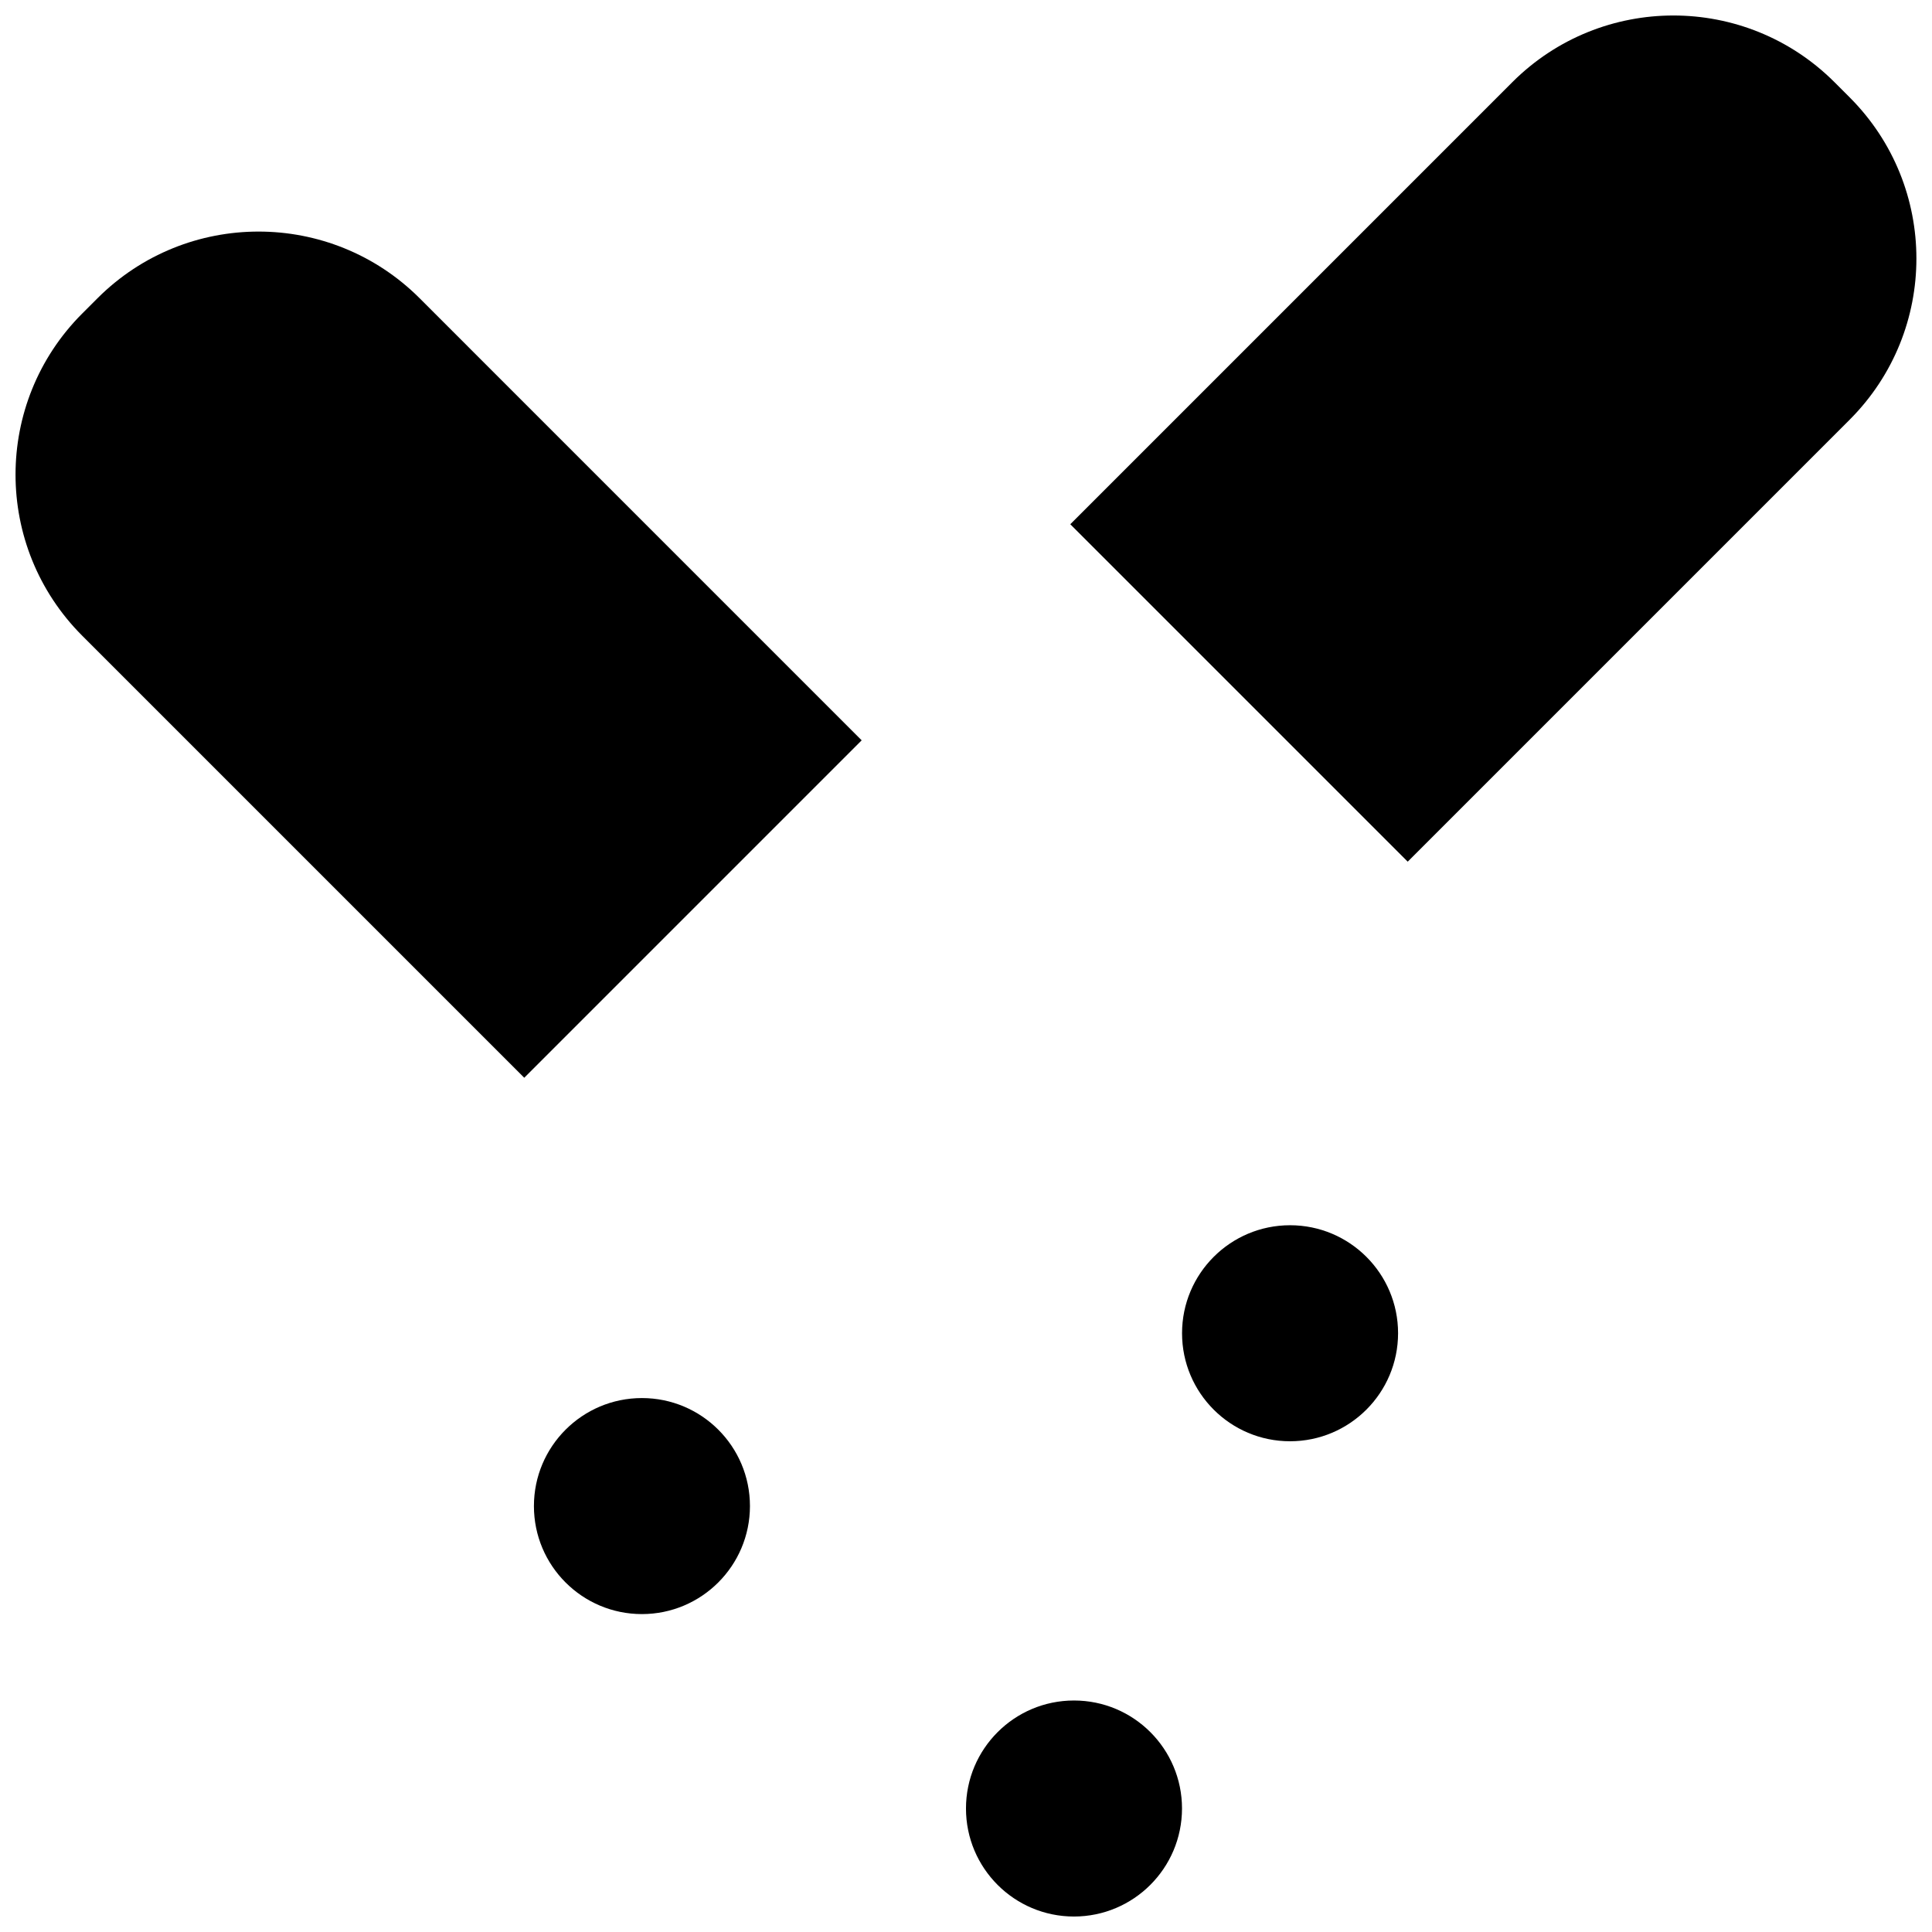 <?xml version="1.0" encoding="UTF-8"?>
<!-- Uploaded to: SVG Repo, www.svgrepo.com, Generator: SVG Repo Mixer Tools -->
<svg width="800px" height="800px" version="1.1" viewBox="144 144 512 512" xmlns="http://www.w3.org/2000/svg">
 <defs>
  <clipPath id="c">
   <path d="m148.09 205h224.91v225h-224.91z"/>
  </clipPath>
  <clipPath id="b">
   <path d="m427 148.09h224.9v224.91h-224.9z"/>
  </clipPath>
  <clipPath id="a">
   <path d="m400 594h58v57.902h-58z"/>
  </clipPath>
 </defs>
 <g clip-path="url(#c)">
  <path d="m165.76 227.12 4.102-4.106c23.574-23.527 61.746-23.527 85.32 0l117.17 117.18-89.418 89.422-117.18-117.18c-23.516-23.578-23.516-61.738 0-85.316z"/>
 </g>
 <g clip-path="url(#b)">
  <path d="m634.23 255.18-117.17 117.17-89.422-89.418 117.17-117.18c23.574-23.527 61.746-23.527 85.32 0l4.102 4.102c23.516 23.578 23.516 61.742 0 85.32z"/>
 </g>
 <path d="m485.88 525.95c-15.809 0-28.625-12.812-28.625-28.625 0-15.809 12.816-28.625 28.625-28.625s28.625 12.816 28.625 28.625c-0.016 15.805-12.82 28.613-28.625 28.625z"/>
 <path d="m314.12 571.75c-15.809 0-28.625-12.812-28.625-28.625 0-15.809 12.816-28.625 28.625-28.625s28.625 12.816 28.625 28.625c-0.012 15.805-12.82 28.613-28.625 28.625z"/>
 <g clip-path="url(#a)">
  <path d="m428.62 651.9c-15.809 0-28.625-12.816-28.625-28.625s12.816-28.625 28.625-28.625 28.625 12.816 28.625 28.625c-0.016 15.805-12.824 28.609-28.625 28.625z"/>
 </g>
</svg>